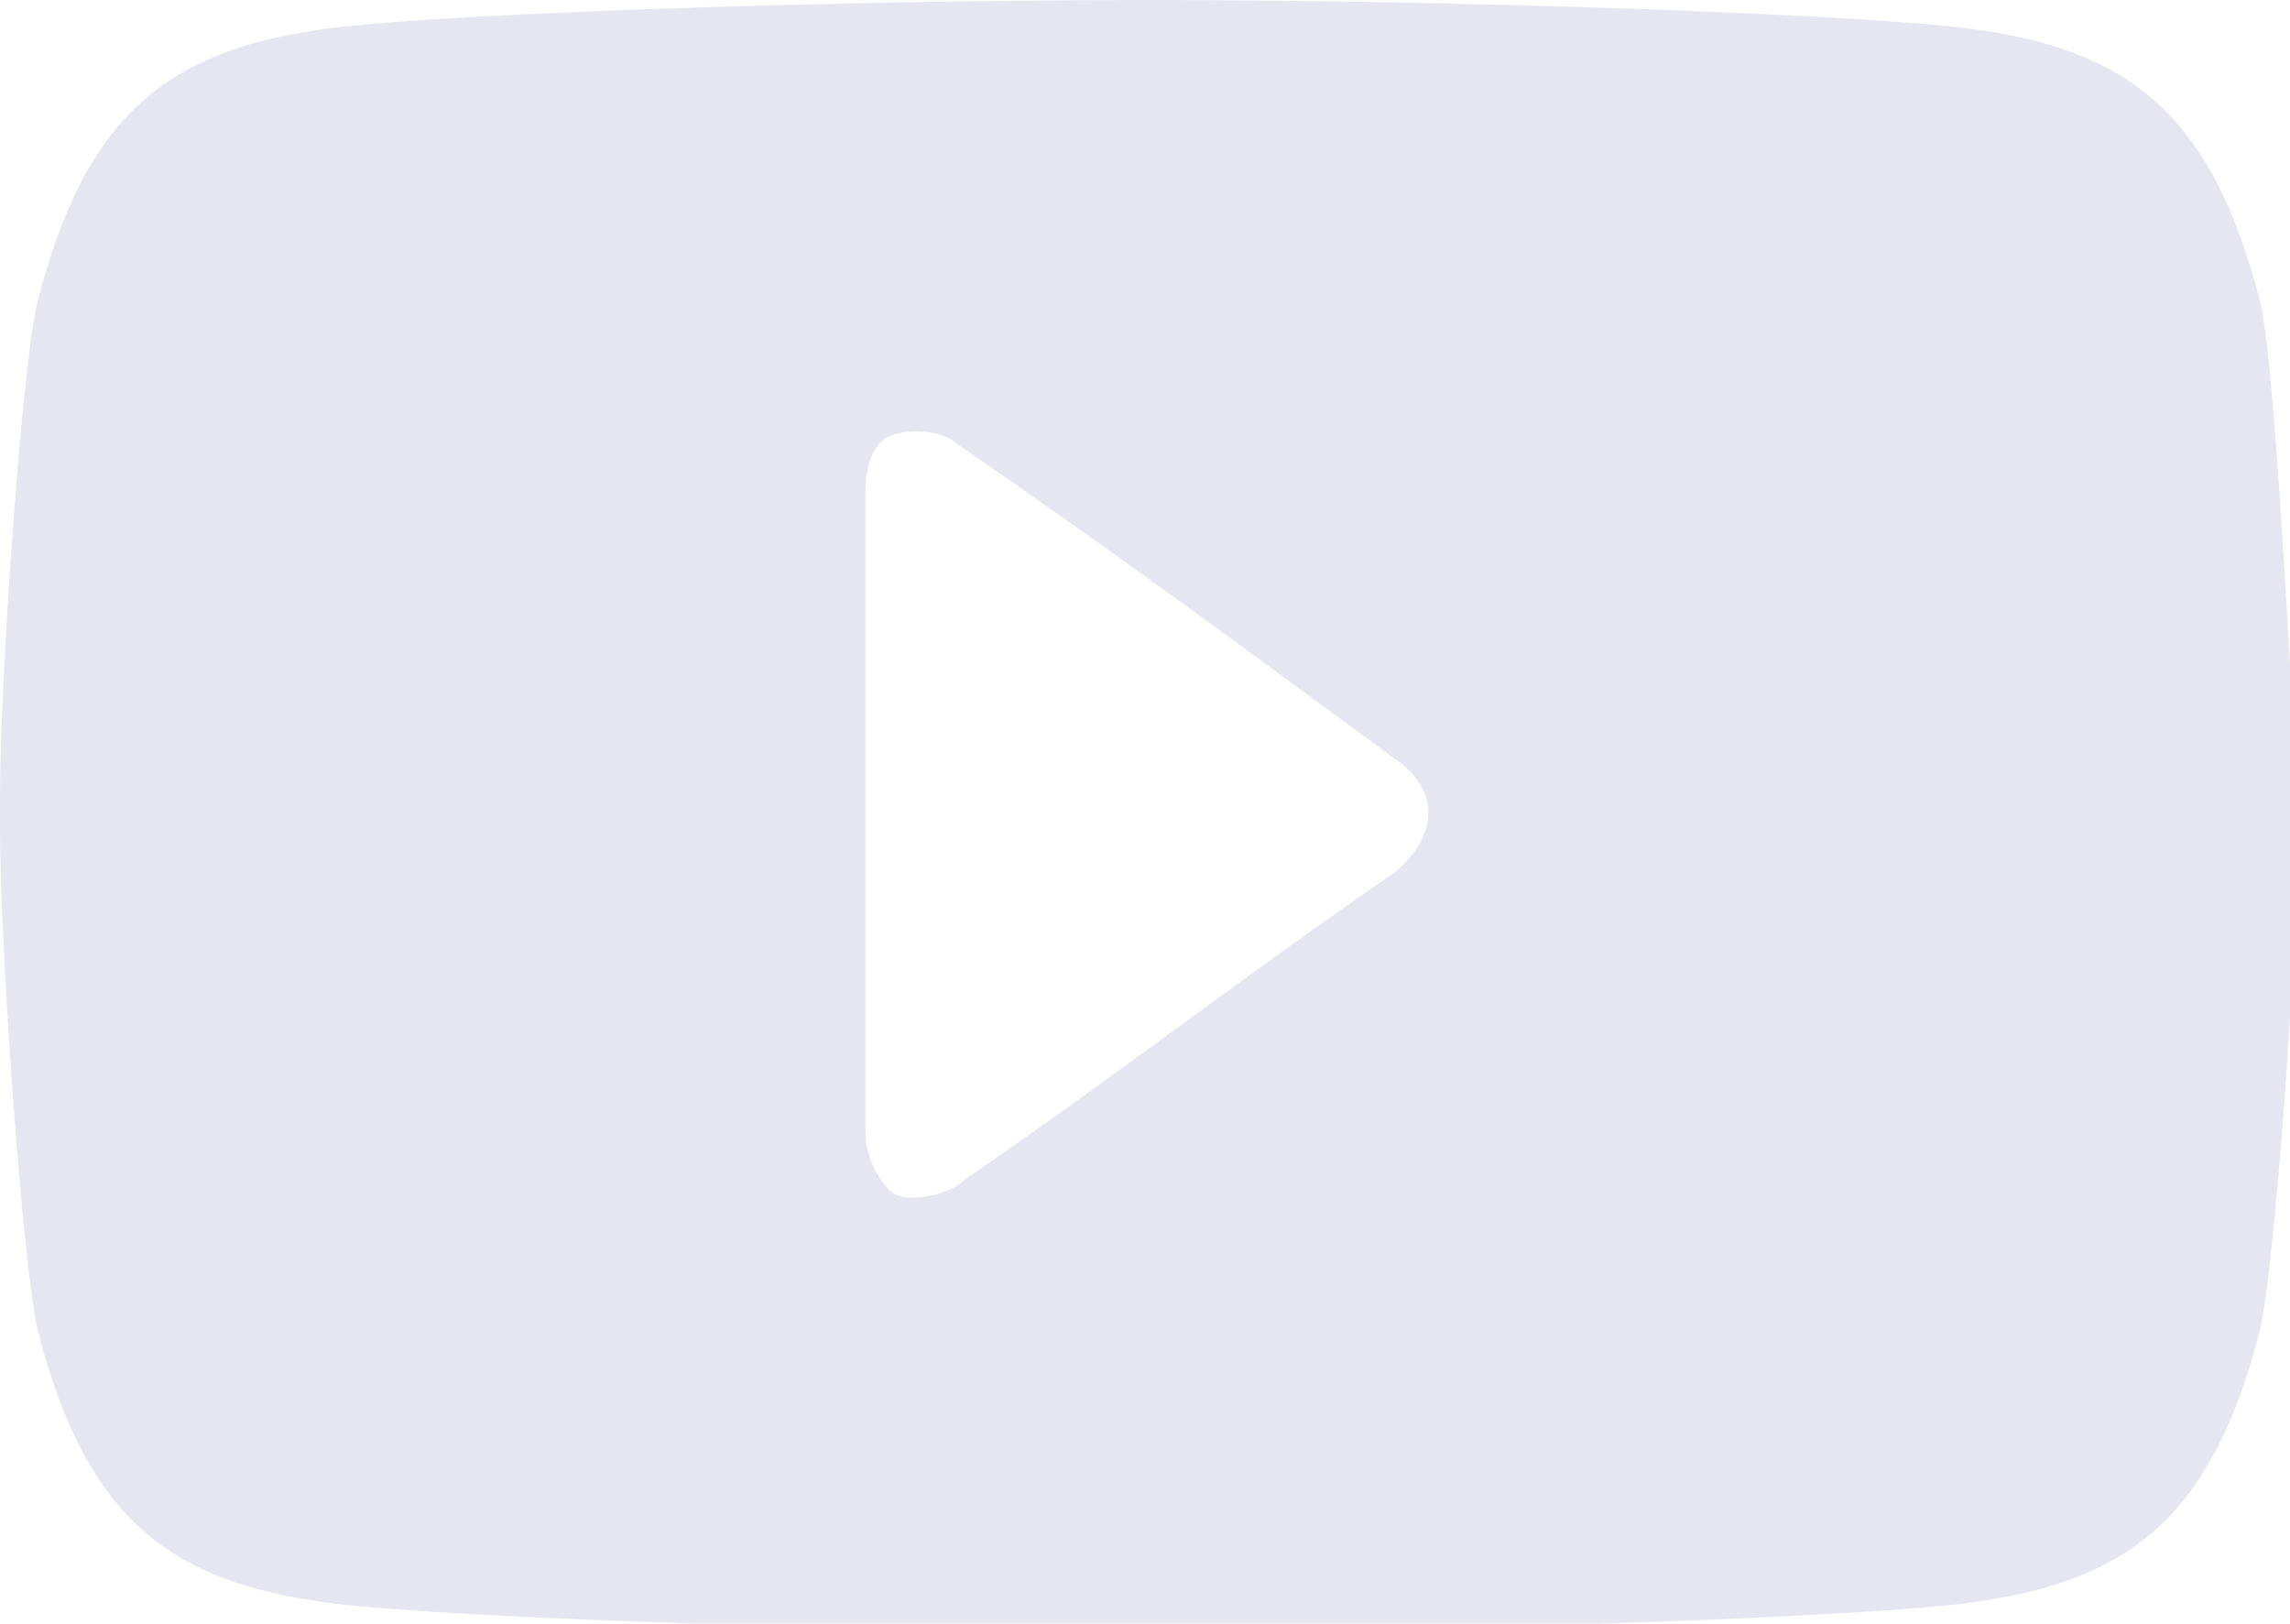 <?xml version="1.0" encoding="UTF-8"?>
<!-- Generator: Adobe Illustrator 25.2.1, SVG Export Plug-In . SVG Version: 6.00 Build 0)  -->
<svg xmlns="http://www.w3.org/2000/svg" xmlns:xlink="http://www.w3.org/1999/xlink" version="1.1" x="0px" y="0px" viewBox="0 0 29.9 21.2" style="enable-background:new 0 0 29.9 21.2;" xml:space="preserve">
<style type="text/css">
	.st0{fill:#FFFFFF;}
	.st1{fill:#FF00FF;}
	.st2{fill:#2A283C;}
	.st3{fill:#F15A24;}
	.st4{fill:#FF9F37;}
	.st5{fill:none;stroke:#3C3C64;stroke-width:0.5;stroke-linecap:round;stroke-linejoin:round;stroke-miterlimit:10;}
	.st6{fill:none;stroke:#3C3C64;stroke-width:0.5;stroke-miterlimit:10;}
	.st7{fill:#FFFFFF;stroke:#3C3C64;stroke-width:0.5;stroke-linecap:round;stroke-linejoin:round;stroke-miterlimit:10;}
	.st8{fill:#F86A56;}
	.st9{fill:#FFFFFF;stroke:#3C3C64;stroke-width:0.5;stroke-miterlimit:10;}
	.st10{fill:#2665E0;}
	.st11{fill:#338BFF;}
	.st12{fill:#111E7B;}
	.st13{fill:#84D548;}
	.st14{fill:#F58A1F;}
	.st15{fill:#C8DF36;}
	.st16{fill:#F2F2F4;}
	.st17{fill:#E6E6F0;}
	.st18{fill:#0087CA;}
	.st19{fill:#6E6E78;}
	.st20{fill-rule:evenodd;clip-rule:evenodd;fill:#E6E6F0;}
	.st21{fill:#6666FF;}
	.st22{fill:#6666FF;stroke:#F2F2F4;stroke-width:1.65;stroke-miterlimit:10;}
	.st23{fill:#F86A56;stroke:#2A283C;stroke-width:2;stroke-miterlimit:10;}
	.st24{fill:#E26C4A;}
	.st25{fill:none;stroke:#3C3C64;stroke-width:1.25;stroke-miterlimit:10;}
	.st26{fill:none;stroke:#3C3C64;stroke-width:1.25;stroke-linecap:round;stroke-linejoin:round;stroke-miterlimit:10;}
	.st27{fill:none;stroke:#3C3C64;stroke-linecap:round;stroke-linejoin:round;stroke-miterlimit:10;}
	.st28{fill:#FFFFFF;stroke:#3C3C64;stroke-width:1.25;stroke-linecap:round;stroke-linejoin:round;stroke-miterlimit:10;}
	.st29{fill:#FFFFFF;stroke:#3C3C64;stroke-linecap:round;stroke-linejoin:round;stroke-miterlimit:10;}
	.st30{fill:#3C3C64;}
	.st31{fill-rule:evenodd;clip-rule:evenodd;fill:#3C3C64;}
	.st32{fill:#FFFFFF;stroke:#2A283C;stroke-linecap:round;stroke-linejoin:round;stroke-miterlimit:10;}
	.st33{fill:#FFFFFF;stroke:#F86A56;stroke-linecap:round;stroke-linejoin:round;stroke-miterlimit:10;}
	.st34{fill:none;stroke:#2A283C;stroke-miterlimit:10;}
	.st35{fill:none;stroke:#2A283C;stroke-linecap:round;stroke-linejoin:round;stroke-miterlimit:10;}
	.st36{fill:none;stroke:#F86A56;stroke-linecap:round;stroke-linejoin:round;stroke-miterlimit:10;}
	.st37{fill-rule:evenodd;clip-rule:evenodd;fill:#F86A56;}
	.st38{fill:#E26C4A;stroke:#E26C4A;stroke-width:0.5;stroke-miterlimit:10;}
	.st39{fill:url(#SVGID_1_);}
	.st40{fill:url(#SVGID_2_);}
</style>
<g id="backgrounds">
</g>
<g id="Layer_1">
</g>
<g id="swatches">
</g>
<g id="type">
</g>
<g id="content">
</g>
<g id="pwr30">
</g>
<g id="Layer_8">
	<path class="st17" d="M29.5,3.9c-0.6-2.3-1.6-3.2-3.6-3.5C24.7,0.2,19.3,0,15,0l0,0C10.6,0,5.2,0.2,4.1,0.4c-2,0.3-3,1.2-3.6,3.5   C0.3,4.6,0,8.8,0,10.4v0.4c0,1.6,0.3,5.8,0.5,6.6c0.6,2.3,1.6,3.2,3.6,3.5c1.1,0.2,6.6,0.4,10.9,0.4l0,0c4.3,0,9.8-0.2,10.9-0.4   c2-0.3,3-1.2,3.6-3.5c0.2-0.8,0.5-5,0.5-6.6v-0.4C29.9,8.8,29.7,4.6,29.5,3.9z M11.3,10.6c0-1.4,0-2.8,0-4.2c0-0.3,0.1-0.6,0.3-0.7   c0.2-0.1,0.7-0.1,0.9,0.1c1.9,1.3,3.8,2.7,5.7,4.1c0.6,0.4,0.6,1,0,1.5c-1.9,1.3-3.7,2.7-5.6,4c-0.2,0.2-0.7,0.3-0.9,0.2   c-0.2-0.1-0.4-0.5-0.4-0.8C11.3,13.3,11.3,12,11.3,10.6z"></path>
</g>
<g id="ICONS">
</g>
<g id="art">
</g>
<g id="duo_icons">
</g>
<g id="Layer_4">
</g>
</svg>
